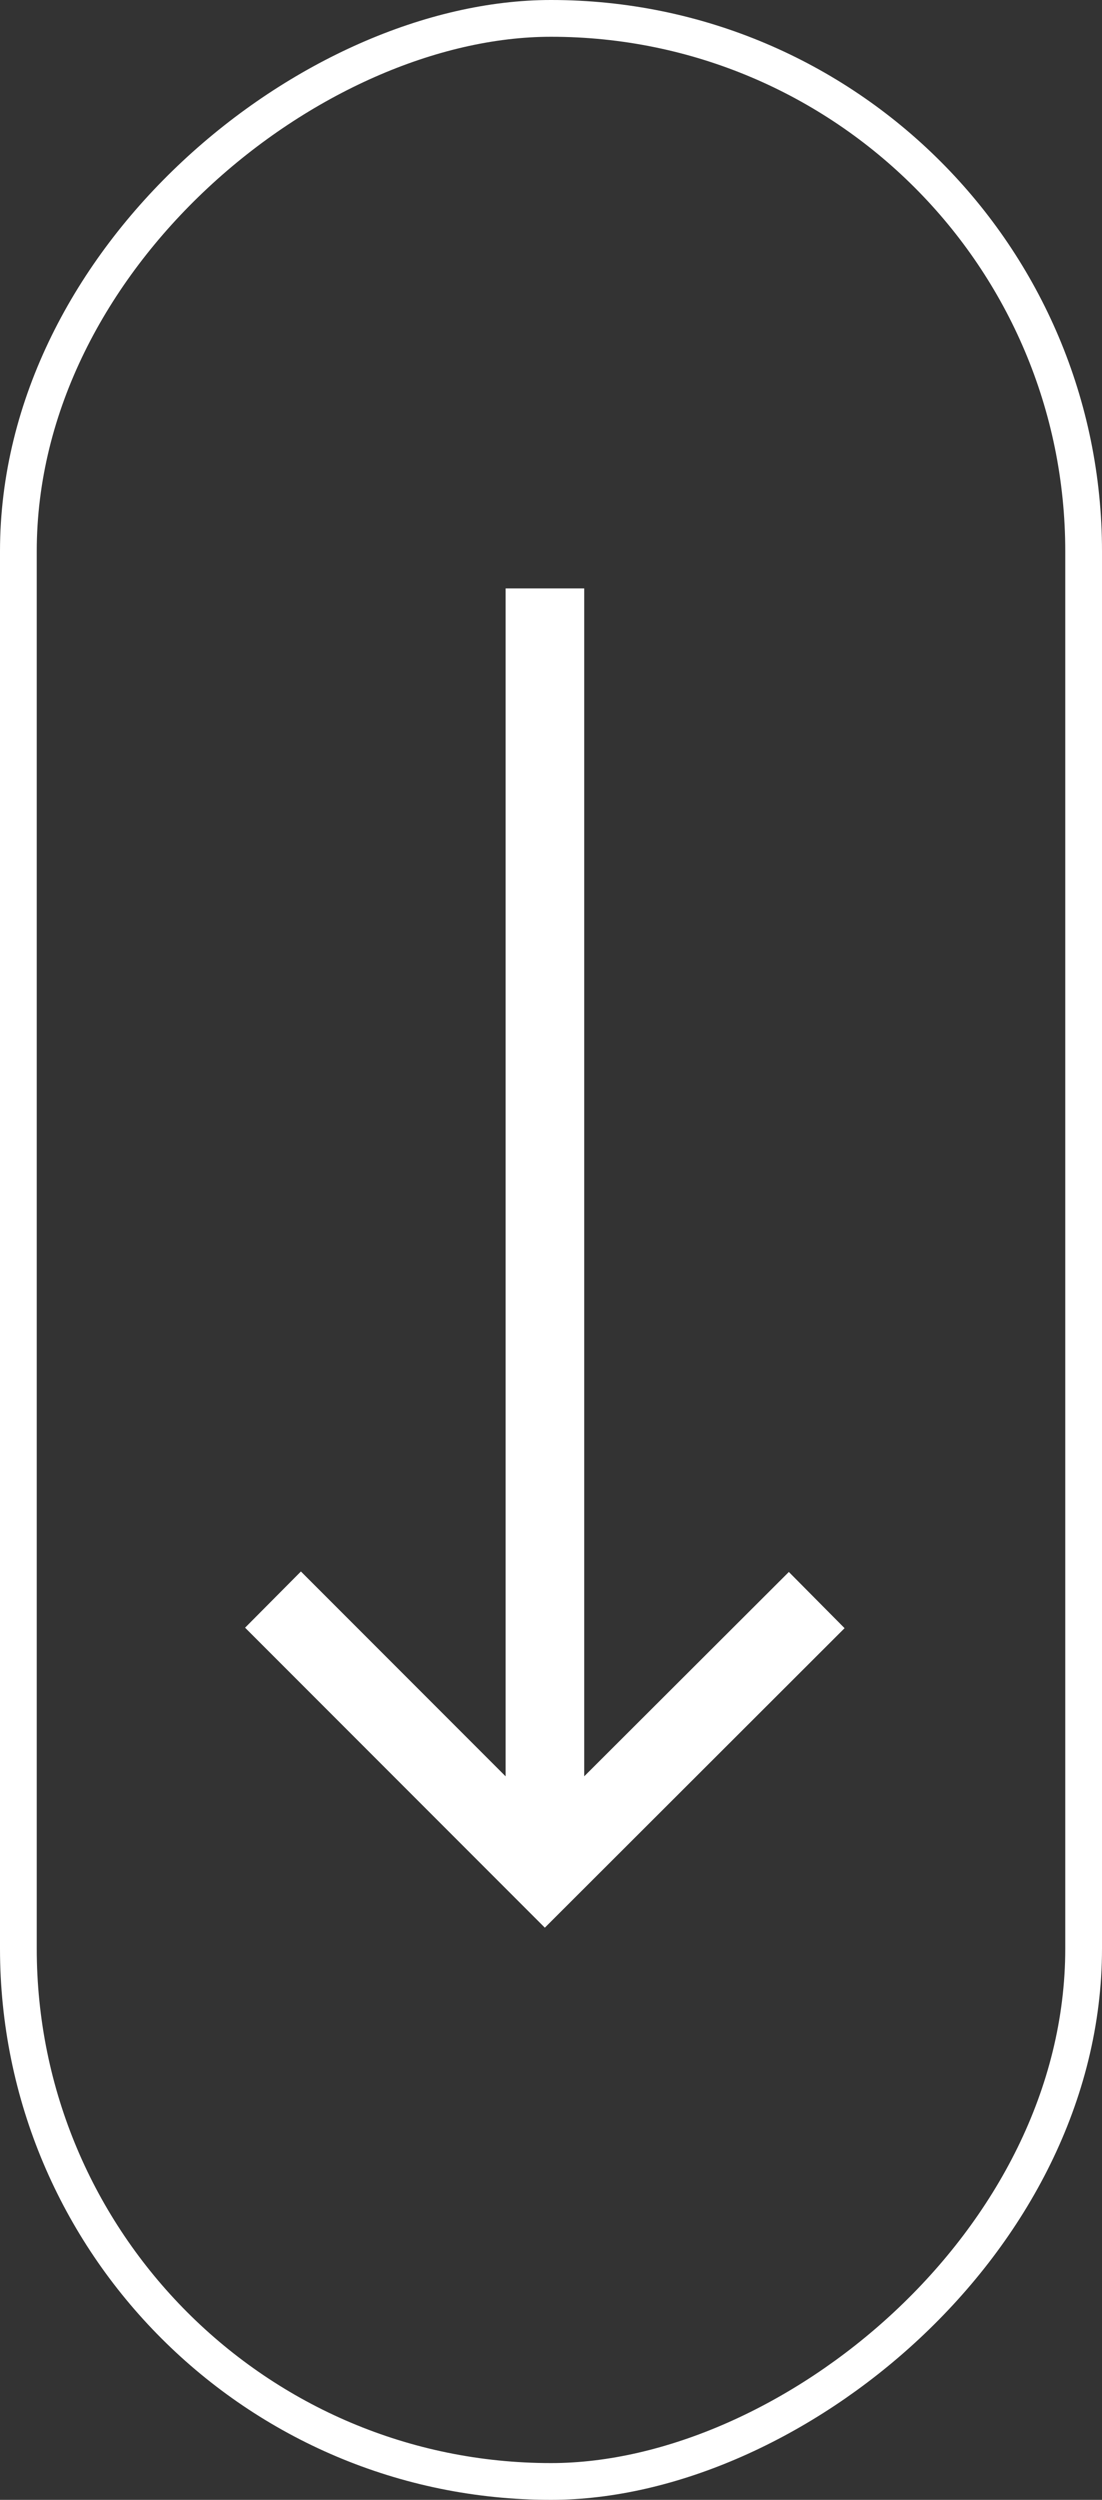 <svg xmlns="http://www.w3.org/2000/svg" width="30" height="68" viewBox="0 0 30 68">
  <rect x="0" y="0" width="30" height="68" fill="#333333" stroke="none"/>
  <g id="Grupo_6" data-name="Grupo 6" transform="translate(-942 -950.558)">
    <path id="Trazado_6" data-name="Trazado 6" d="M28.27,16.32,26.741,14.8l5.572-5.572H0V7.088H32.313L26.754,1.517,28.283,0,36.43,8.16Z" transform="translate(964.992 966.564) rotate(90)" fill="#fff"/>
    <g id="Rectángulo_6" data-name="Rectángulo 6" transform="translate(942 1018.558) rotate(-90)" fill="none" stroke="#fff" stroke-width="1">
      <rect width="68" height="30" rx="15" stroke="none"/>
      <rect x="0.5" y="0.5" width="67" height="29" rx="14.5" fill="none"/>
    </g>
  </g>
</svg>
